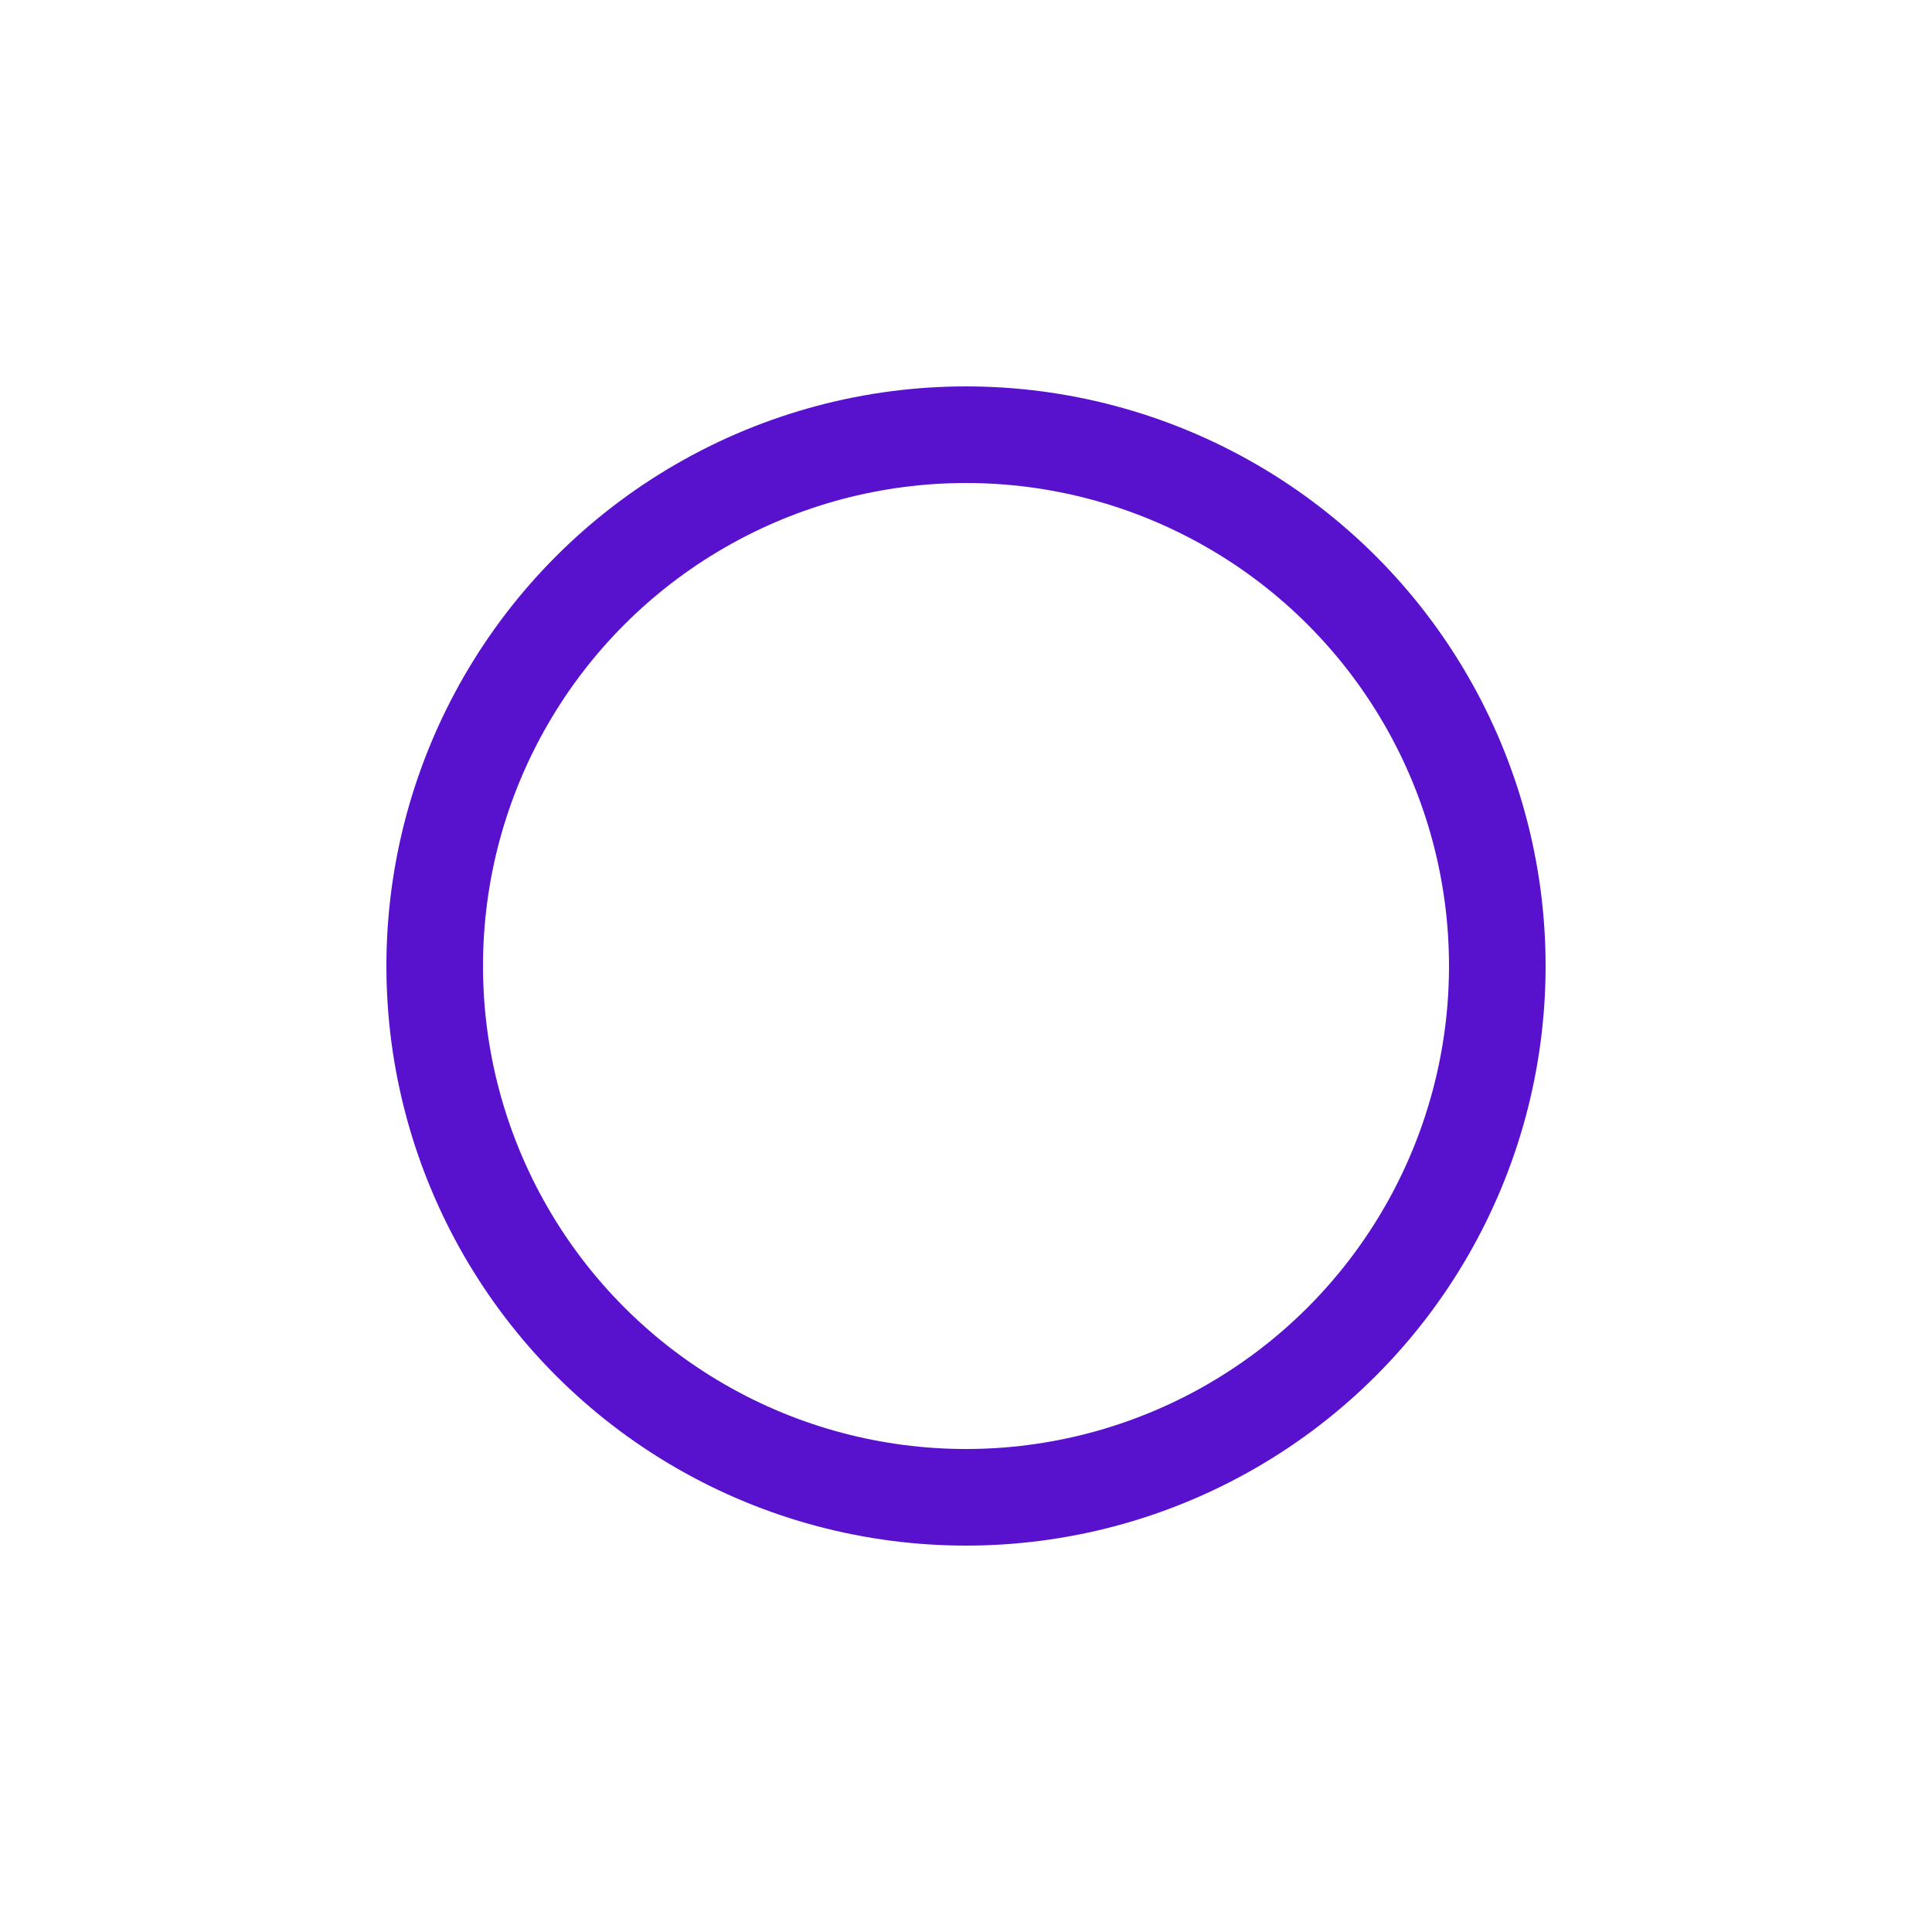 <svg xmlns="http://www.w3.org/2000/svg" fill="none" viewBox="0 0 40 40" height="40" width="40">
<circle stroke-linejoin="round" stroke-linecap="round" stroke-width="2" stroke="#5812CD" r="11" cy="20" cx="20"></circle>
</svg>
